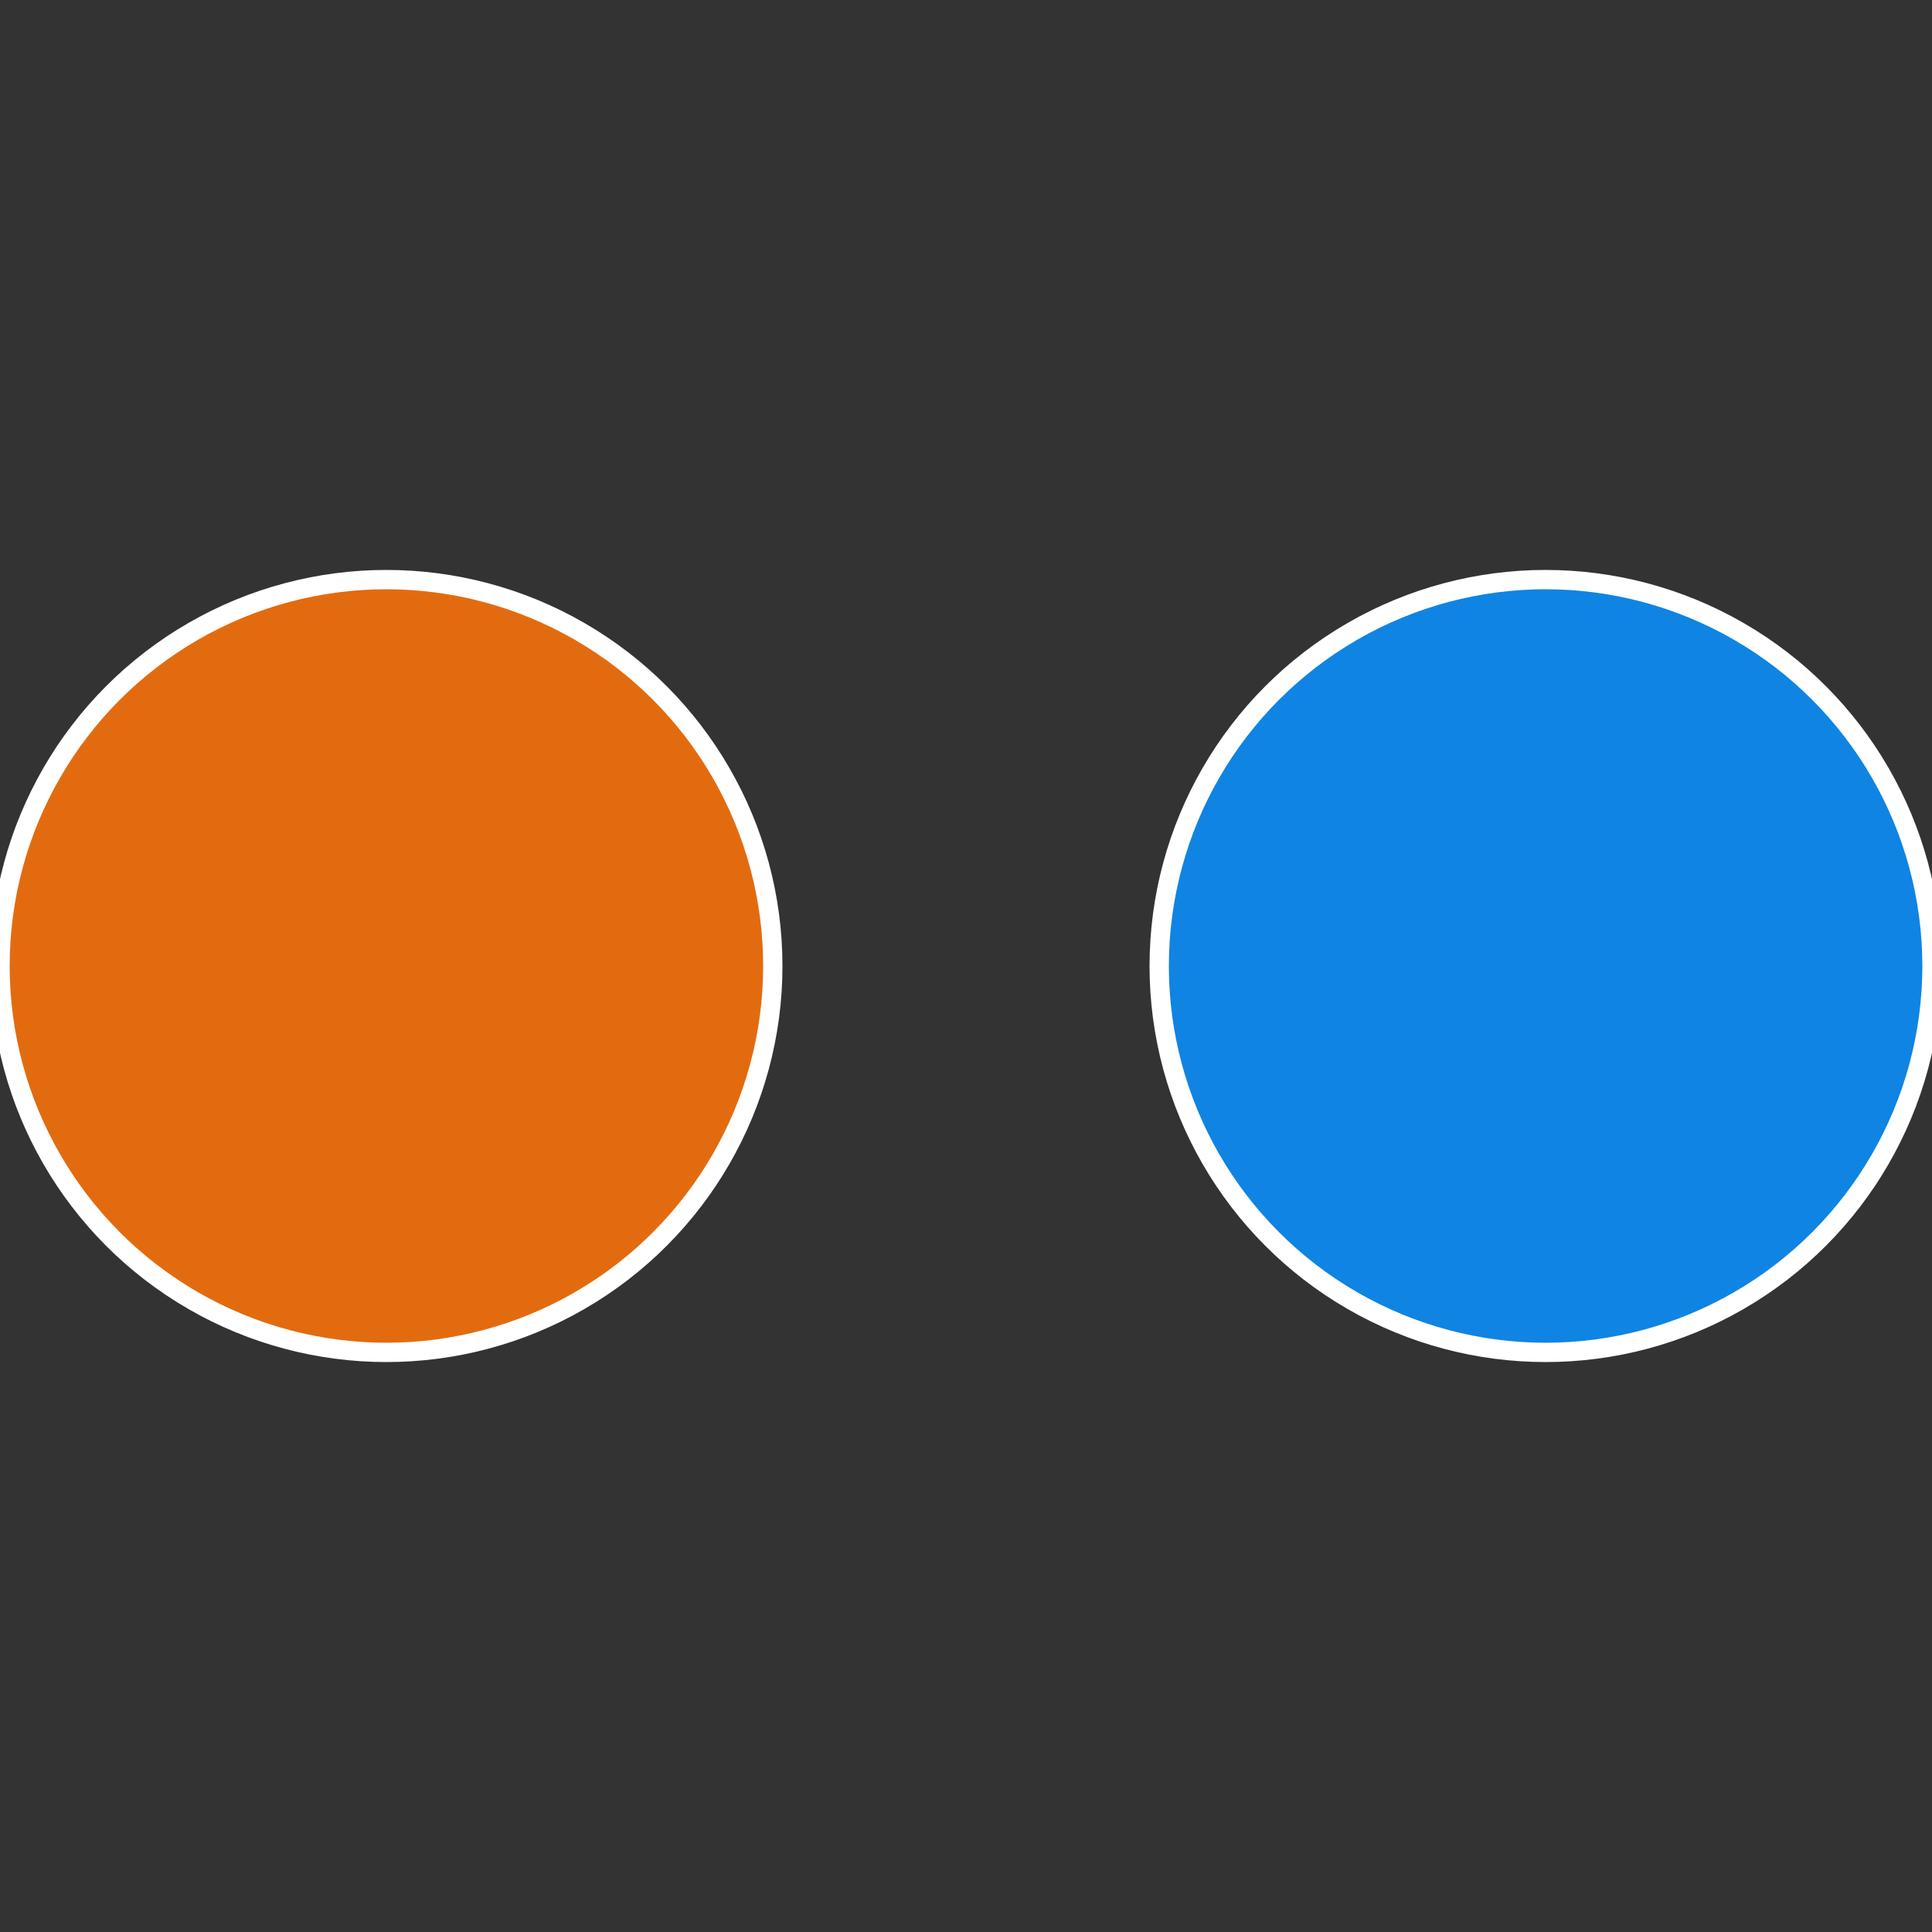 <?xml version="1.0" standalone="no"?>
<svg width="500" height="500" viewBox="-1 -1 2 2" xmlns="http://www.w3.org/2000/svg">
 
                <rect x="-1" y="-1" width="2" height="2" fill="#333333" stroke="none"/>
 
                <circle cx="0.6" cy="0" r="0.4" fill="#0f84e3" stroke="#fff" stroke-width="1%" />
             
                <circle cx="-0.6" cy="7.3478807948841E-17" r="0.4" fill="#e36b0f" stroke="#fff" stroke-width="1%" />
            </svg>
